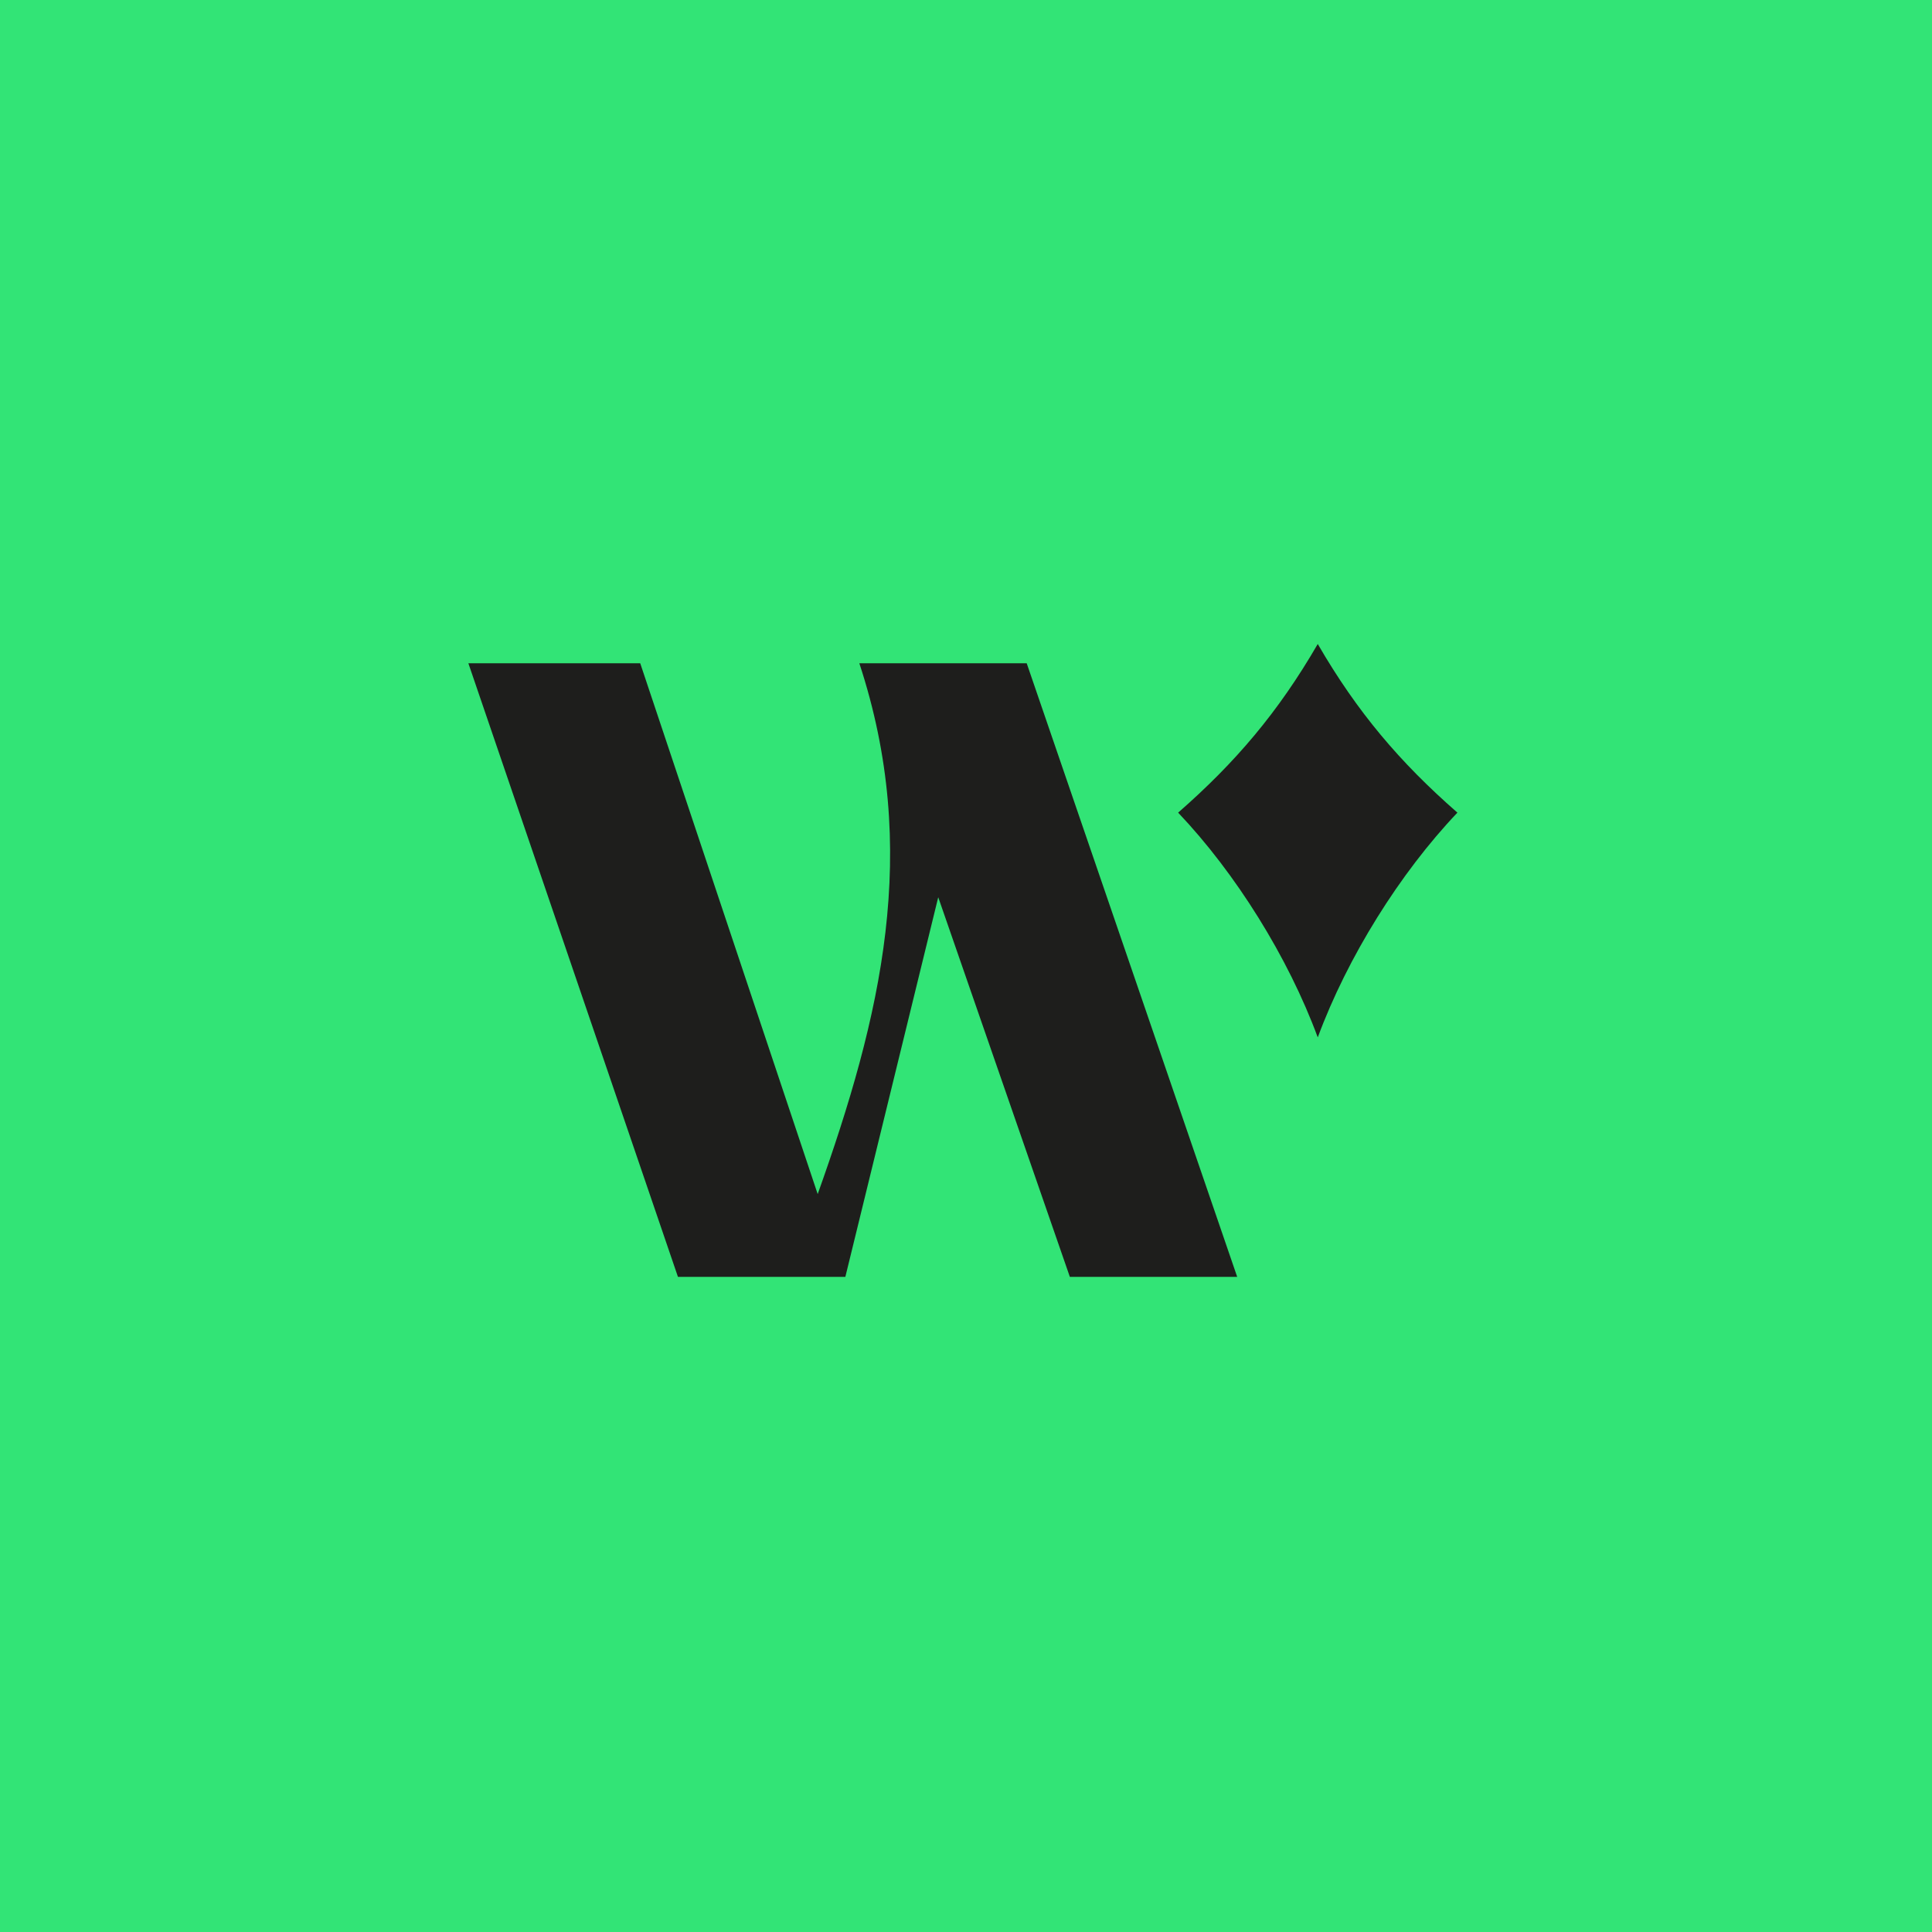 <svg width="132" height="132" viewBox="0 0 132 132" fill="none" xmlns="http://www.w3.org/2000/svg">
<rect width="132" height="132" fill="#32E476"/>
<path d="M84.528 87.238H73.095L64.103 61.301L57.757 87.238H46.319L32 45.316H43.742L55.867 81.584C60.205 69.427 62.924 58.105 58.712 45.316H70.147L84.528 87.238Z" fill="#1E1E1C"/>
<path d="M90.033 44C87.331 48.663 84.411 52.093 80.494 55.522C84.422 59.656 88.013 65.403 90.033 70.878C92.058 65.403 95.644 59.656 99.575 55.522C95.654 52.093 92.735 48.663 90.033 44Z" fill="#1E1E1C"/>
</svg>
